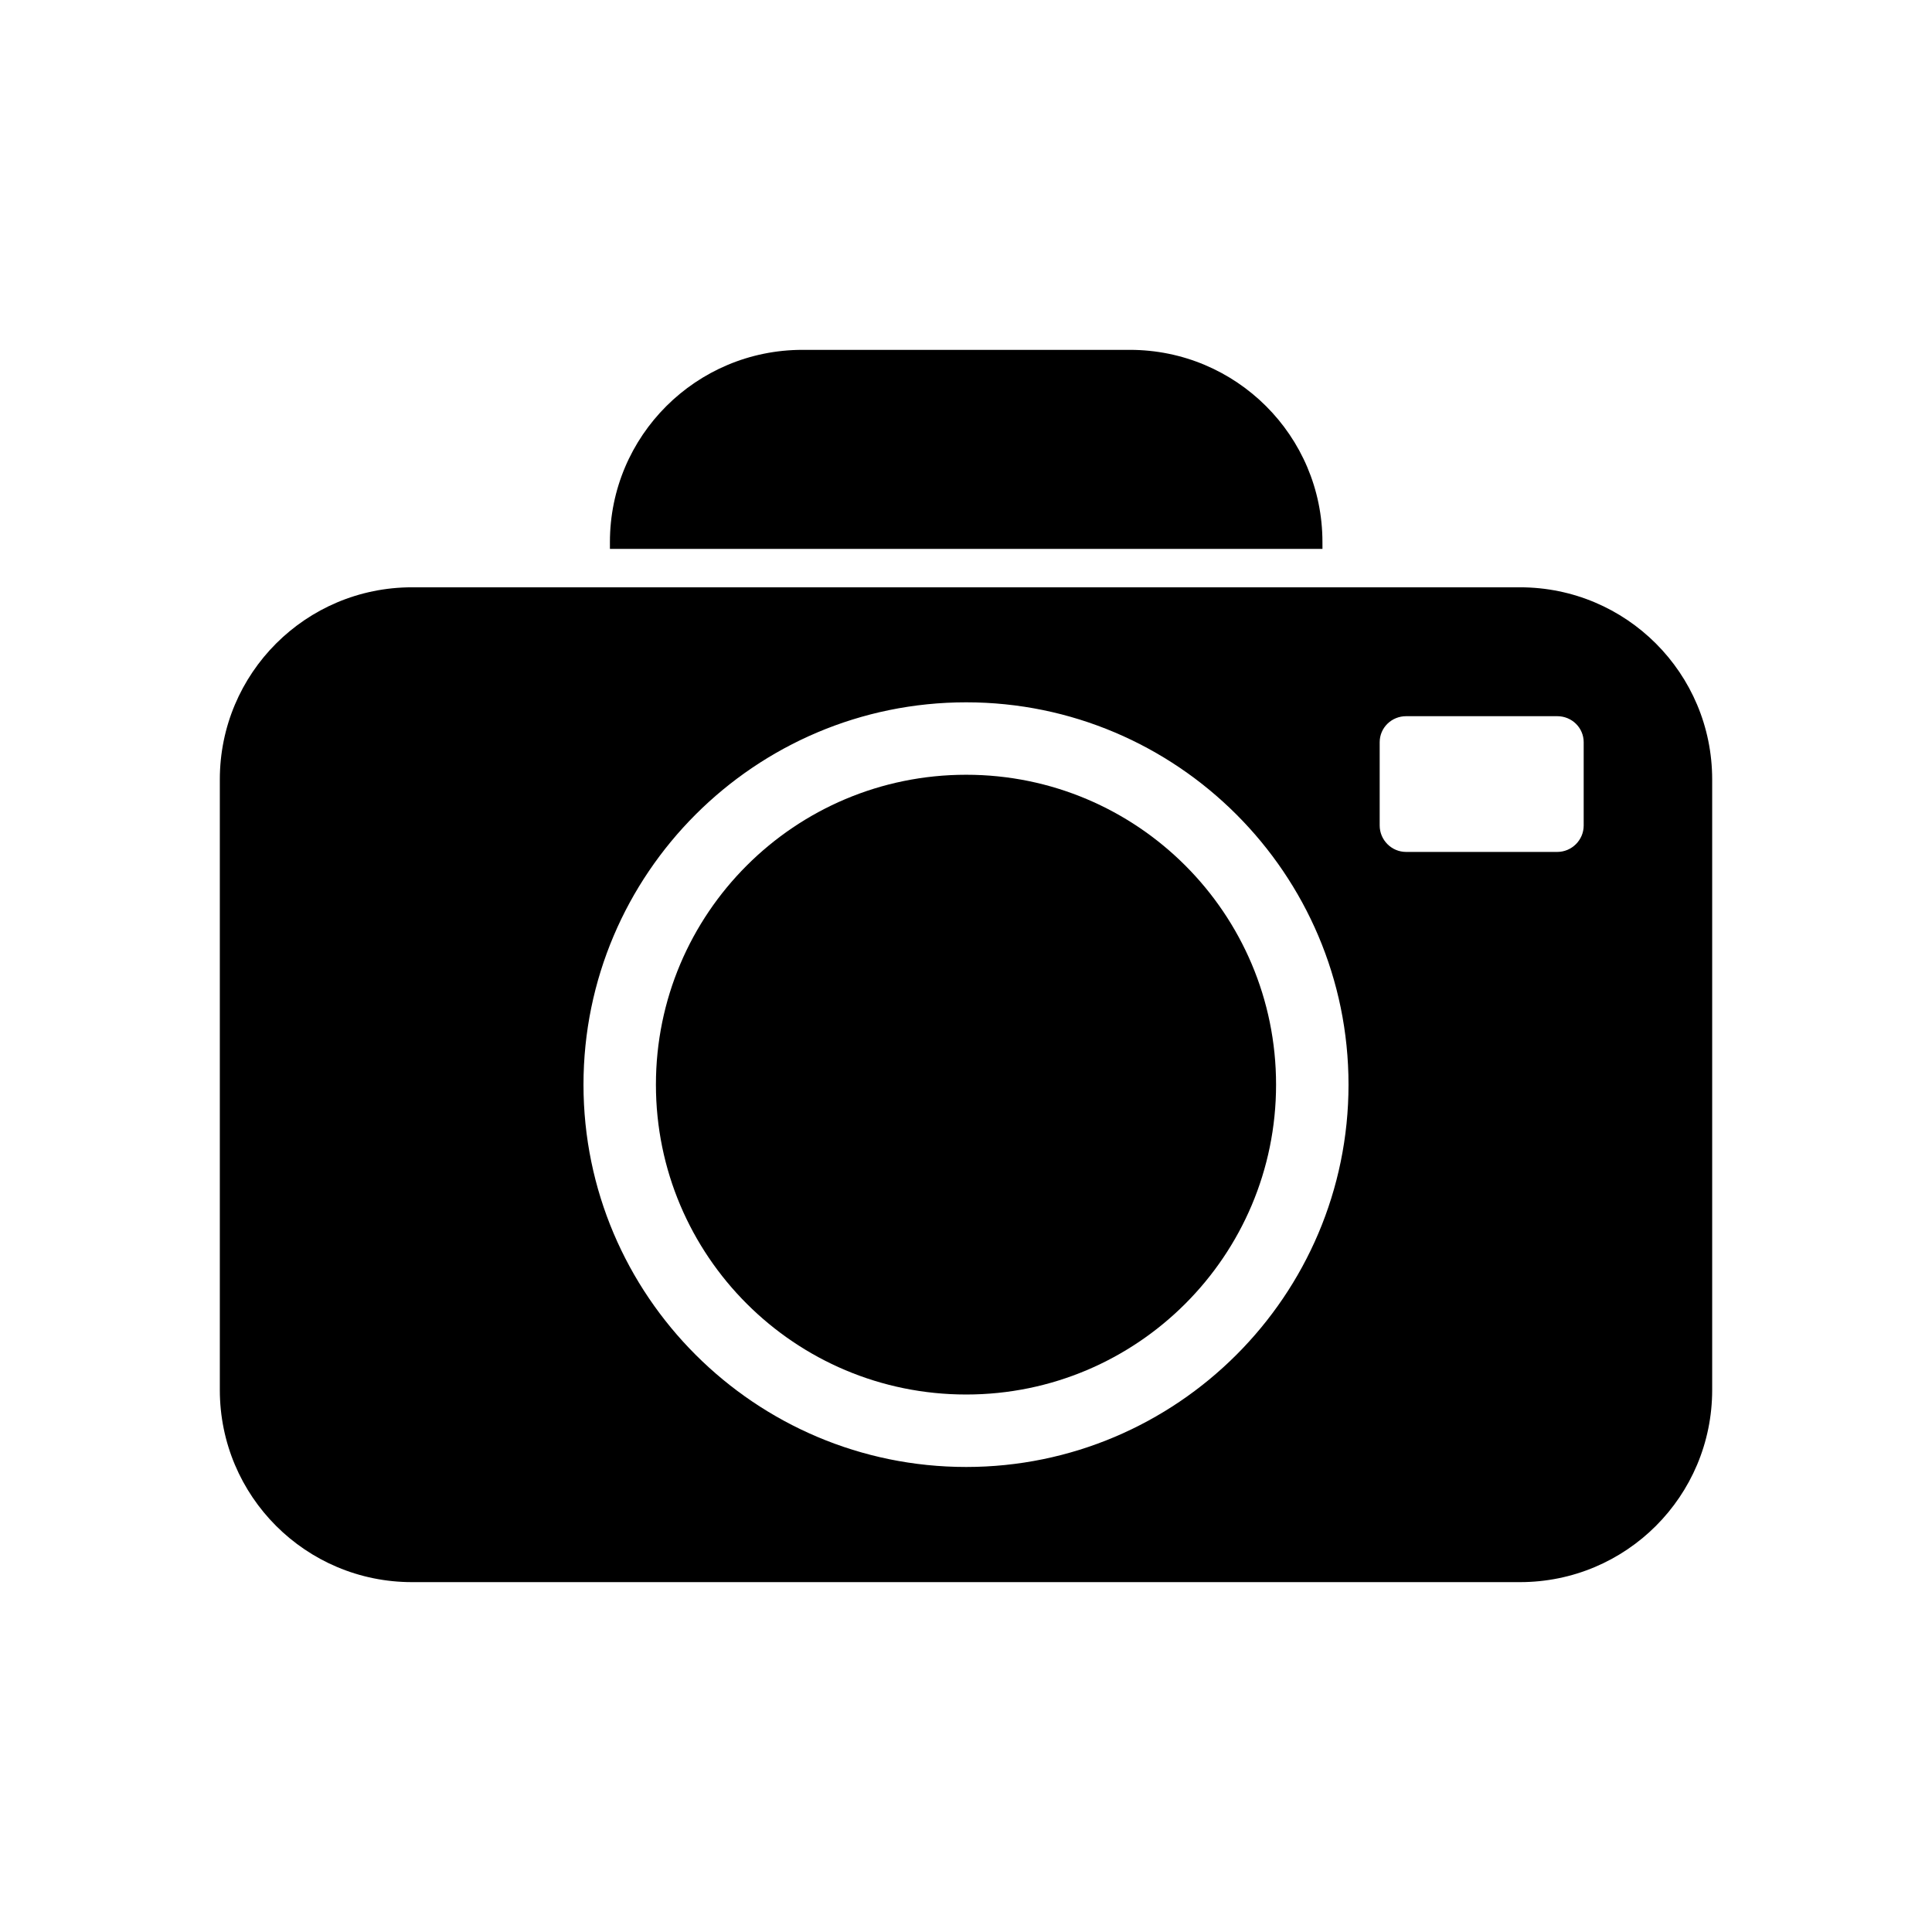 <?xml version="1.0" encoding="UTF-8"?>
<!-- Uploaded to: SVG Repo, www.svgrepo.com, Generator: SVG Repo Mixer Tools -->
<svg fill="#000000" width="800px" height="800px" version="1.1" viewBox="144 144 512 512" xmlns="http://www.w3.org/2000/svg">
 <g>
  <path d="m253.19 563.28h293.62c28.164 0 50.934-22.773 50.934-50.934v-161.77c0-28.164-22.773-50.934-50.934-50.934h-293.62c-28.164 0-50.934 22.773-50.934 50.934v161.77c0 28.164 22.773 50.934 50.934 50.934zm256.44-222.58c0-3.879 3.176-6.902 7.004-6.902h40.055c3.879 0 7.004 3.074 7.004 6.902v22.066c0 3.879-3.176 7.004-7.004 7.004h-40.055c-3.879 0-7.004-3.176-7.004-7.004zm-109.58-10.578c55.82 0 101.32 45.445 101.32 101.32 0 55.922-45.543 101.32-101.32 101.32-55.922 0-101.42-45.445-101.42-101.32 0-55.875 45.492-101.32 101.42-101.32z"/>
  <path d="m494.46 287.65c0-28.164-22.871-50.934-51.035-50.934h-86.754c-28.164 0-51.035 22.773-51.035 50.934v1.812h188.83z"/>
  <path d="m400.05 513.56c45.344 0 82.121-36.777 82.121-82.121s-36.777-82.121-82.121-82.121c-45.445 0-82.223 36.777-82.223 82.121 0 45.34 36.777 82.121 82.223 82.121z"/>
 </g>
</svg>